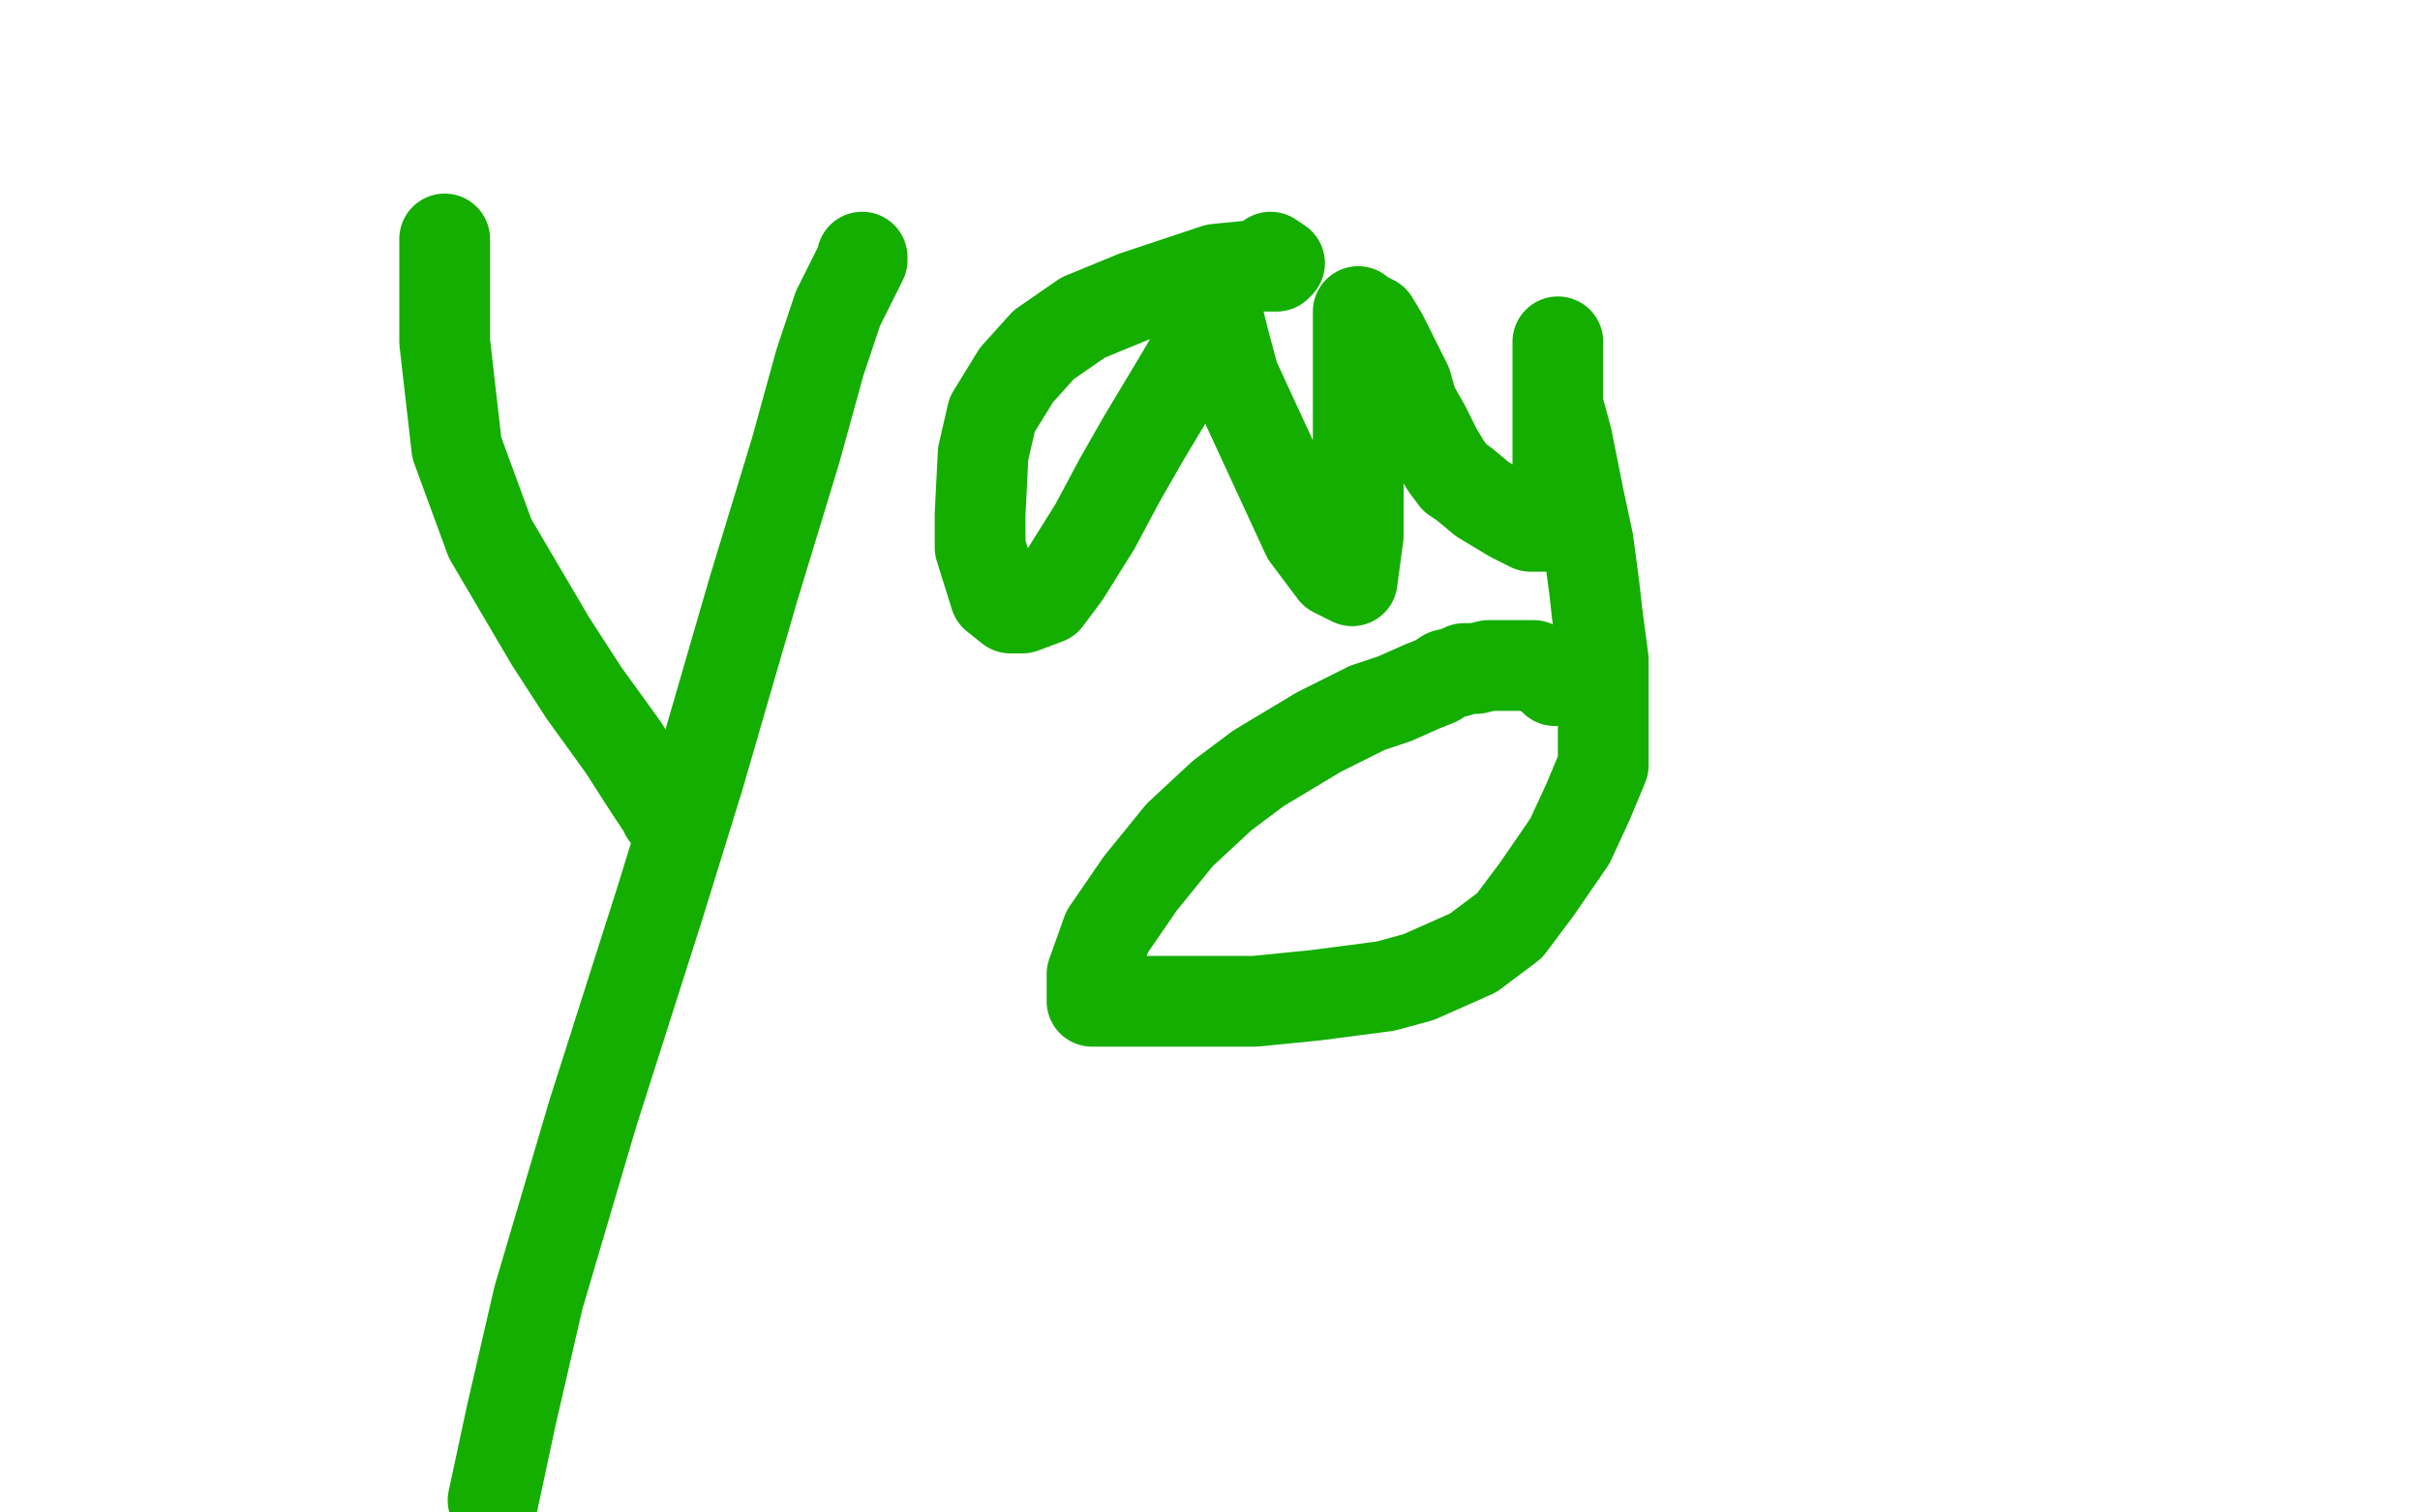 <?xml version="1.0" standalone="no"?>
<!DOCTYPE svg PUBLIC "-//W3C//DTD SVG 1.1//EN"
"http://www.w3.org/Graphics/SVG/1.1/DTD/svg11.dtd">

<svg width="800" height="500" version="1.1" xmlns="http://www.w3.org/2000/svg" xmlns:xlink="http://www.w3.org/1999/xlink" style="stroke-antialiasing: false"><desc>This SVG has been created on https://colorillo.com/</desc><rect x='0' y='0' width='800' height='500' style='fill: rgb(255,255,255); stroke-width:0' /><polyline points="147,79 147,91 147,113 151,148 162,178 182,212 193,229 206,247 215,261 219,267 220,267 220,269" style="fill: none; stroke: #14ae00; stroke-width: 30; stroke-linejoin: round; stroke-linecap: round; stroke-antialiasing: false; stroke-antialias: 0; opacity: 1.0"/>
<polyline points="285,85 285,86 285,86 277,102 277,102 271,120 271,120 263,149 263,149 249,195 249,195 231,257 231,257 218,299 218,299 196,368 178,429 169,468 163,496" style="fill: none; stroke: #14ae00; stroke-width: 30; stroke-linejoin: round; stroke-linecap: round; stroke-antialiasing: false; stroke-antialias: 0; opacity: 1.0"/>
<polyline points="420,85 423,87 423,87 422,88 422,88 420,88 420,88 412,88 402,89 393,92 375,98 358,105 345,114 336,124 328,137 325,150 324,170 324,181 329,197 334,201 338,201 346,198 352,190 362,174 370,159 378,145 390,125 400,108 402,106 403,106 405,114 408,125 432,177 441,189 447,192 449,177 449,148 449,131 449,121 449,107 449,103 450,104 454,106 457,111 459,115 462,121 465,127 467,134 471,141 475,149 478,154 481,158 484,160 490,165 500,171 506,174 510,174 514,174 515,173 515,167 515,162 515,158 515,148 515,135 515,129 515,120 515,116 515,114 515,113 515,117 515,125 515,134 518,145 522,165 525,179 527,194 528,203 530,218 530,224 530,234 530,241 530,253 525,265 519,278 508,294 499,306 487,315 469,323 458,326 435,329 415,331 402,331 388,331 371,331 367,331 363,331 361,331 361,327 361,322 366,308 377,292 390,276 404,263 416,254 436,242 452,234 461,231 470,227 475,225 478,223 482,222 484,221 486,221 488,221 492,220 497,220 501,220 507,220 510,222 512,223 514,224 514,225" style="fill: none; stroke: #14ae00; stroke-width: 30; stroke-linejoin: round; stroke-linecap: round; stroke-antialiasing: false; stroke-antialias: 0; opacity: 1.0"/>
</svg>
